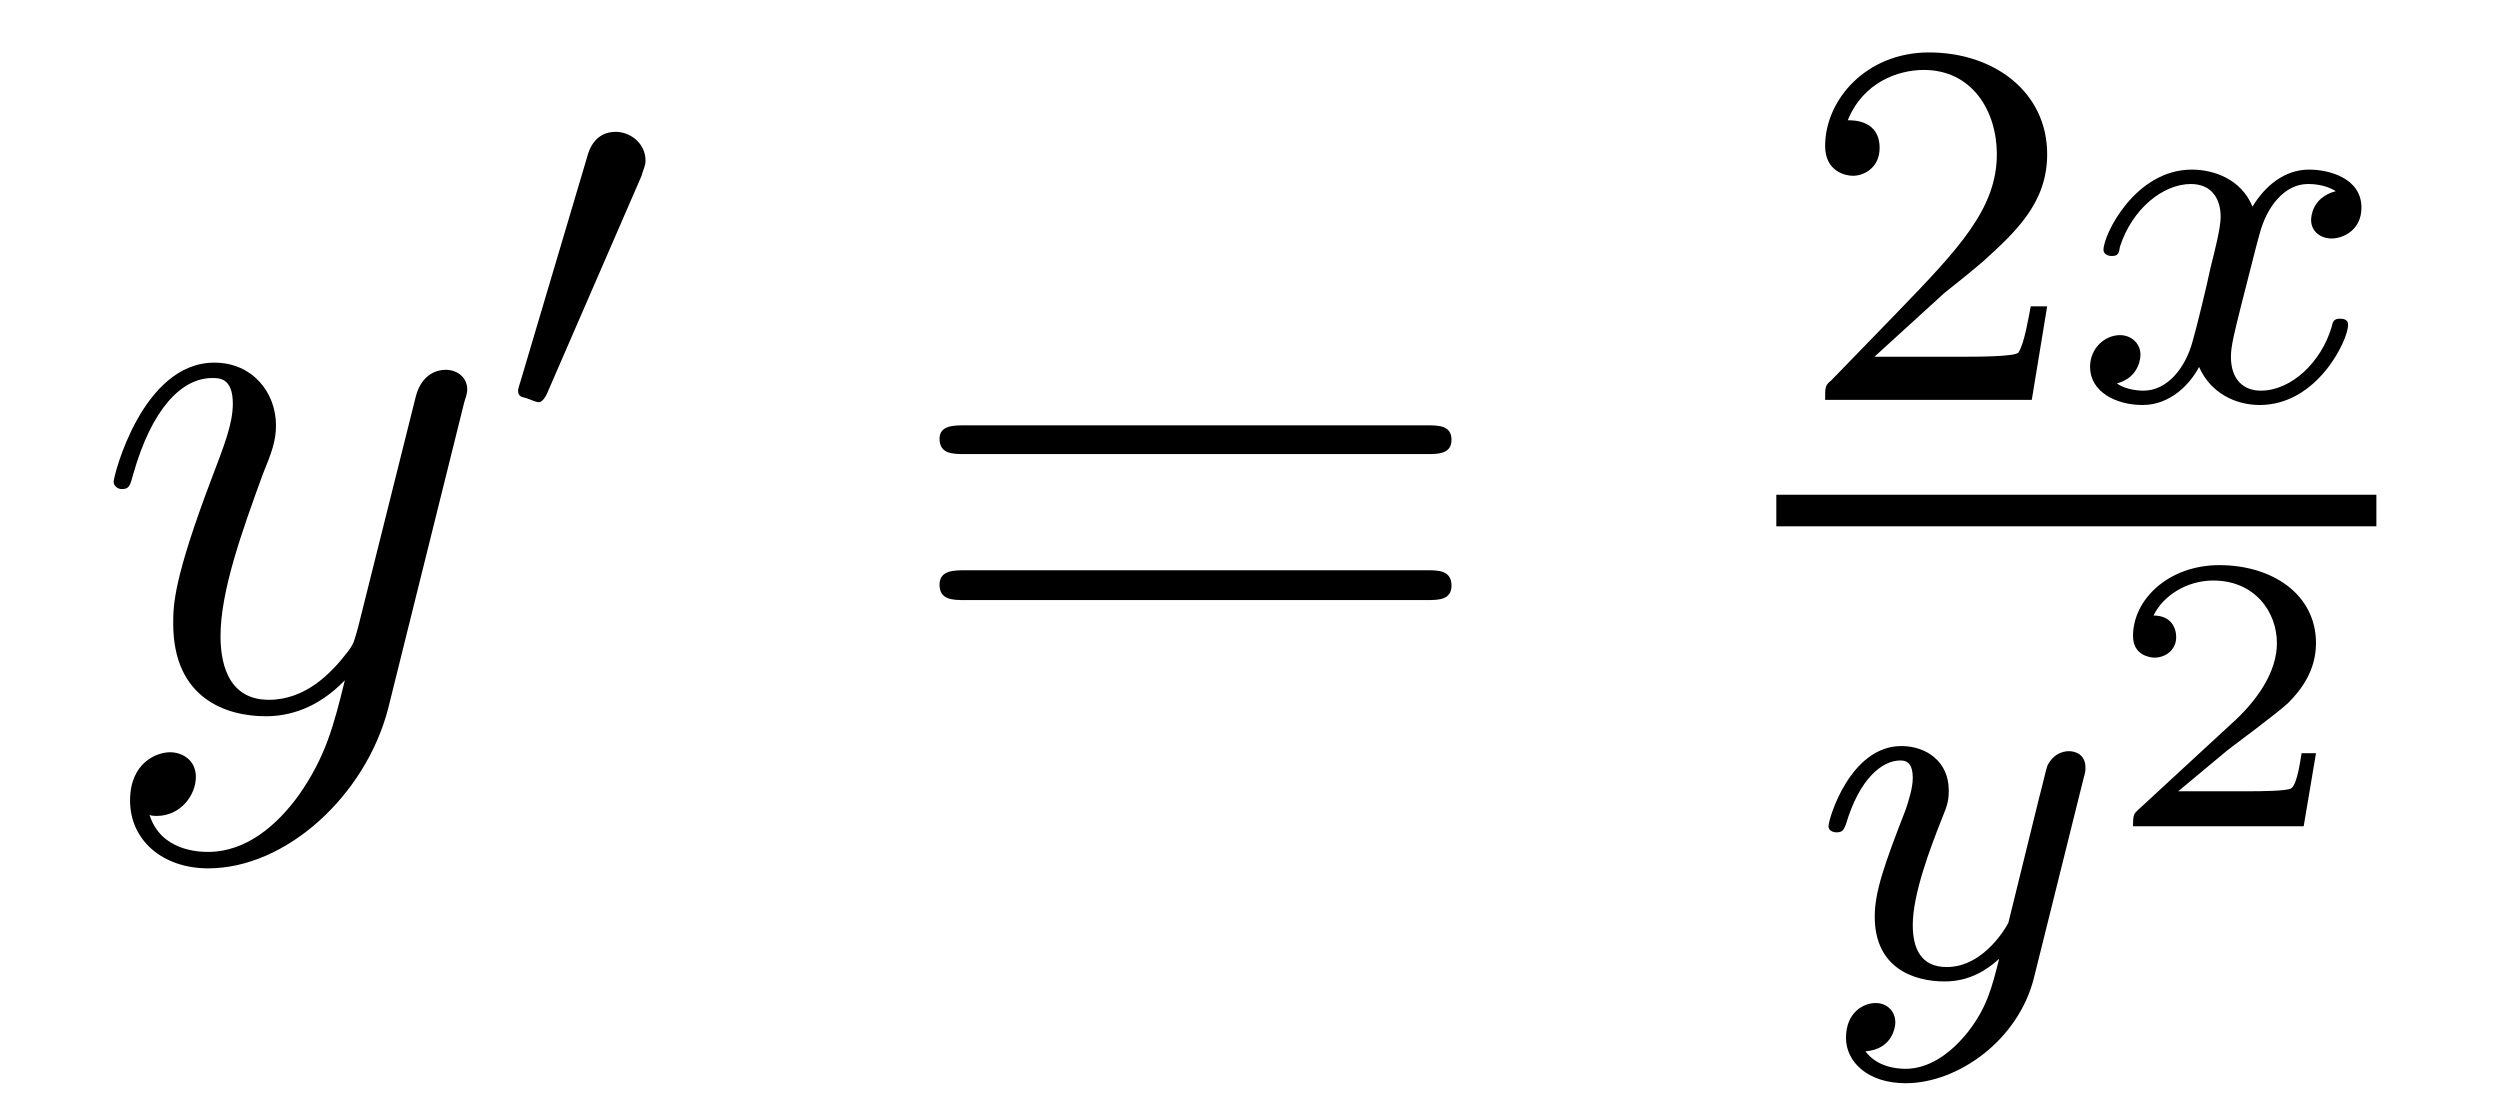 <?xml version='1.0'?>
<!-- This file was generated by dvisvgm 1.9.2 -->
<svg height='17pt' version='1.1' viewBox='0 -17 38 17' width='38pt' xmlns='http://www.w3.org/2000/svg' xmlns:xlink='http://www.w3.org/1999/xlink'>
<g id='page1'>
<g transform='matrix(1 0 0 1 -127 648)'>
<path d='M131.539 -652.91C131.211 -652.457 130.742 -652.051 130.164 -652.051C130.023 -652.051 129.445 -652.066 129.273 -652.613C129.305 -652.598 129.367 -652.598 129.383 -652.598C129.742 -652.598 129.977 -652.91 129.977 -653.191C129.977 -653.457 129.758 -653.566 129.586 -653.566C129.383 -653.566 128.977 -653.41 128.977 -652.832C128.977 -652.223 129.477 -651.801 130.164 -651.801C131.352 -651.801 132.555 -652.91 132.898 -654.223L134.055 -658.879C134.07 -658.941 134.102 -659.004 134.102 -659.082C134.102 -659.254 133.961 -659.379 133.773 -659.379C133.664 -659.379 133.414 -659.332 133.32 -658.973L132.445 -655.473C132.383 -655.254 132.383 -655.223 132.289 -655.098C132.039 -654.77 131.648 -654.363 131.086 -654.363C130.414 -654.363 130.352 -655.02 130.352 -655.332C130.352 -656.019 130.68 -656.926 130.992 -657.785C131.133 -658.129 131.195 -658.301 131.195 -658.535C131.195 -659.035 130.836 -659.488 130.258 -659.488C129.164 -659.488 128.727 -657.77 128.727 -657.676C128.727 -657.629 128.773 -657.566 128.852 -657.566C128.961 -657.566 128.977 -657.613 129.023 -657.785C129.305 -658.785 129.758 -659.254 130.227 -659.254C130.336 -659.254 130.539 -659.254 130.539 -658.863C130.539 -658.551 130.398 -658.207 130.227 -657.754C129.633 -656.191 129.633 -655.801 129.633 -655.52C129.633 -654.379 130.445 -654.113 131.039 -654.113C131.383 -654.113 131.82 -654.223 132.242 -654.66C132.07 -653.957 131.945 -653.488 131.539 -652.91ZM134.156 -654.238' fill-rule='evenodd'/>
<path d='M136.75 -662.324C136.781 -662.434 136.812 -662.481 136.812 -662.559C136.812 -662.824 136.578 -662.996 136.359 -662.996C136.047 -662.996 135.953 -662.73 135.922 -662.605L134.906 -659.184C134.875 -659.09 134.875 -659.074 134.875 -659.059C134.875 -658.98 134.922 -658.965 135 -658.949C135.156 -658.887 135.172 -658.887 135.188 -658.887C135.203 -658.887 135.25 -658.887 135.312 -659.012L136.75 -662.324ZM136.918 -658.559' fill-rule='evenodd'/>
<path d='M148.688 -658.098C148.859 -658.098 149.063 -658.098 149.063 -658.316C149.063 -658.535 148.859 -658.535 148.688 -658.535H141.672C141.5 -658.535 141.281 -658.535 141.281 -658.332C141.281 -658.098 141.484 -658.098 141.672 -658.098H148.688ZM148.688 -655.879C148.859 -655.879 149.063 -655.879 149.063 -656.098C149.063 -656.332 148.859 -656.332 148.688 -656.332H141.672C141.5 -656.332 141.281 -656.332 141.281 -656.113C141.281 -655.879 141.484 -655.879 141.672 -655.879H148.688ZM149.758 -654.238' fill-rule='evenodd'/>
<path d='M156.555 -660.547C156.695 -660.656 157.023 -660.922 157.148 -661.031C157.648 -661.484 158.117 -661.922 158.117 -662.656C158.117 -663.594 157.32 -664.203 156.32 -664.203C155.367 -664.203 154.742 -663.484 154.742 -662.781C154.742 -662.391 155.055 -662.328 155.164 -662.328C155.336 -662.328 155.57 -662.453 155.57 -662.75C155.57 -663.172 155.18 -663.172 155.086 -663.172C155.32 -663.75 155.852 -663.937 156.242 -663.937C156.977 -663.937 157.352 -663.312 157.352 -662.656C157.352 -661.828 156.773 -661.219 155.836 -660.25L154.836 -659.219C154.742 -659.141 154.742 -659.125 154.742 -658.922H157.883L158.117 -660.344H157.867C157.836 -660.187 157.773 -659.781 157.68 -659.641C157.633 -659.578 157.023 -659.578 156.898 -659.578H155.492L156.555 -660.547ZM158.52 -658.922' fill-rule='evenodd'/>
<path d='M162.504 -662.094C162.144 -662 162.129 -661.703 162.129 -661.656C162.129 -661.484 162.27 -661.375 162.441 -661.375C162.613 -661.375 162.894 -661.5 162.894 -661.844C162.894 -662.297 162.395 -662.422 162.098 -662.422C161.723 -662.422 161.426 -662.172 161.238 -661.859C161.066 -662.281 160.644 -662.422 160.316 -662.422C159.457 -662.422 158.973 -661.437 158.973 -661.203C158.973 -661.141 159.035 -661.109 159.098 -661.109C159.191 -661.109 159.207 -661.141 159.223 -661.25C159.41 -661.828 159.879 -662.203 160.301 -662.203C160.613 -662.203 160.754 -661.984 160.754 -661.703C160.754 -661.531 160.66 -661.172 160.598 -660.922C160.551 -660.687 160.379 -659.984 160.332 -659.828C160.223 -659.406 159.941 -659.062 159.582 -659.062C159.551 -659.062 159.332 -659.062 159.176 -659.172C159.535 -659.266 159.535 -659.594 159.535 -659.609C159.535 -659.781 159.395 -659.906 159.223 -659.906C159.004 -659.906 158.769 -659.719 158.769 -659.422C158.769 -659.047 159.16 -658.844 159.566 -658.844C159.988 -658.844 160.285 -659.156 160.426 -659.422C160.598 -659.031 160.973 -658.844 161.348 -658.844C162.223 -658.844 162.691 -659.828 162.691 -660.063C162.691 -660.141 162.629 -660.156 162.566 -660.156C162.473 -660.156 162.457 -660.109 162.441 -660.031C162.285 -659.5 161.832 -659.062 161.363 -659.062C161.098 -659.062 160.91 -659.234 160.91 -659.578C160.91 -659.734 160.957 -659.922 161.066 -660.359C161.129 -660.594 161.301 -661.297 161.348 -661.453C161.457 -661.859 161.723 -662.203 162.082 -662.203C162.129 -662.203 162.332 -662.203 162.504 -662.094ZM163.316 -658.922' fill-rule='evenodd'/>
<path d='M154 -657H163.121V-657.48H154'/>
<path d='M158.668 -653.16C158.699 -653.27 158.699 -653.285 158.699 -653.332C158.699 -653.535 158.543 -653.582 158.449 -653.582C158.418 -653.582 158.23 -653.582 158.121 -653.363C158.106 -653.332 158.043 -653.051 157.996 -652.879L157.527 -650.973C157.512 -650.941 157.168 -650.301 156.59 -650.301C156.199 -650.301 156.074 -650.582 156.074 -650.941C156.074 -651.41 156.34 -652.113 156.527 -652.582C156.606 -652.77 156.621 -652.848 156.621 -652.988C156.621 -653.426 156.277 -653.66 155.902 -653.66C155.121 -653.66 154.793 -652.551 154.793 -652.441C154.793 -652.379 154.855 -652.348 154.918 -652.348C155.012 -652.348 155.027 -652.395 155.059 -652.473C155.262 -653.16 155.605 -653.441 155.887 -653.441C156.012 -653.441 156.074 -653.363 156.074 -653.176C156.074 -653.019 156.012 -652.832 155.965 -652.691C155.637 -651.848 155.496 -651.441 155.496 -651.066C155.496 -650.285 156.09 -650.082 156.559 -650.082C156.934 -650.082 157.199 -650.254 157.387 -650.426C157.277 -649.988 157.199 -649.676 156.902 -649.301C156.637 -648.973 156.309 -648.754 155.965 -648.754C155.824 -648.754 155.527 -648.785 155.355 -649.02C155.777 -649.051 155.809 -649.41 155.809 -649.457C155.809 -649.644 155.668 -649.754 155.512 -649.754C155.324 -649.754 155.059 -649.613 155.059 -649.223C155.059 -648.863 155.387 -648.535 155.965 -648.535C156.762 -648.535 157.684 -649.191 157.918 -650.145L158.668 -653.16ZM158.758 -650.16' fill-rule='evenodd'/>
<path d='M162.203 -653.551H161.984C161.969 -653.473 161.922 -653.082 161.828 -653.019C161.781 -652.973 161.297 -652.973 161.219 -652.973H160.109L160.859 -653.598C161.063 -653.754 161.594 -654.144 161.781 -654.316C161.969 -654.504 162.203 -654.801 162.203 -655.223C162.203 -655.973 161.531 -656.41 160.734 -656.41C159.969 -656.41 159.422 -655.895 159.422 -655.332C159.422 -655.035 159.687 -655.004 159.75 -655.004C159.906 -655.004 160.078 -655.113 160.078 -655.316C160.078 -655.457 160 -655.644 159.734 -655.644C159.875 -655.941 160.234 -656.176 160.641 -656.176C161.266 -656.176 161.609 -655.707 161.609 -655.223C161.609 -654.801 161.328 -654.363 160.906 -653.988L159.5 -652.691C159.438 -652.629 159.422 -652.629 159.422 -652.441H162.016L162.203 -653.551ZM162.598 -652.441' fill-rule='evenodd'/>
</g>
</g>
</svg>
